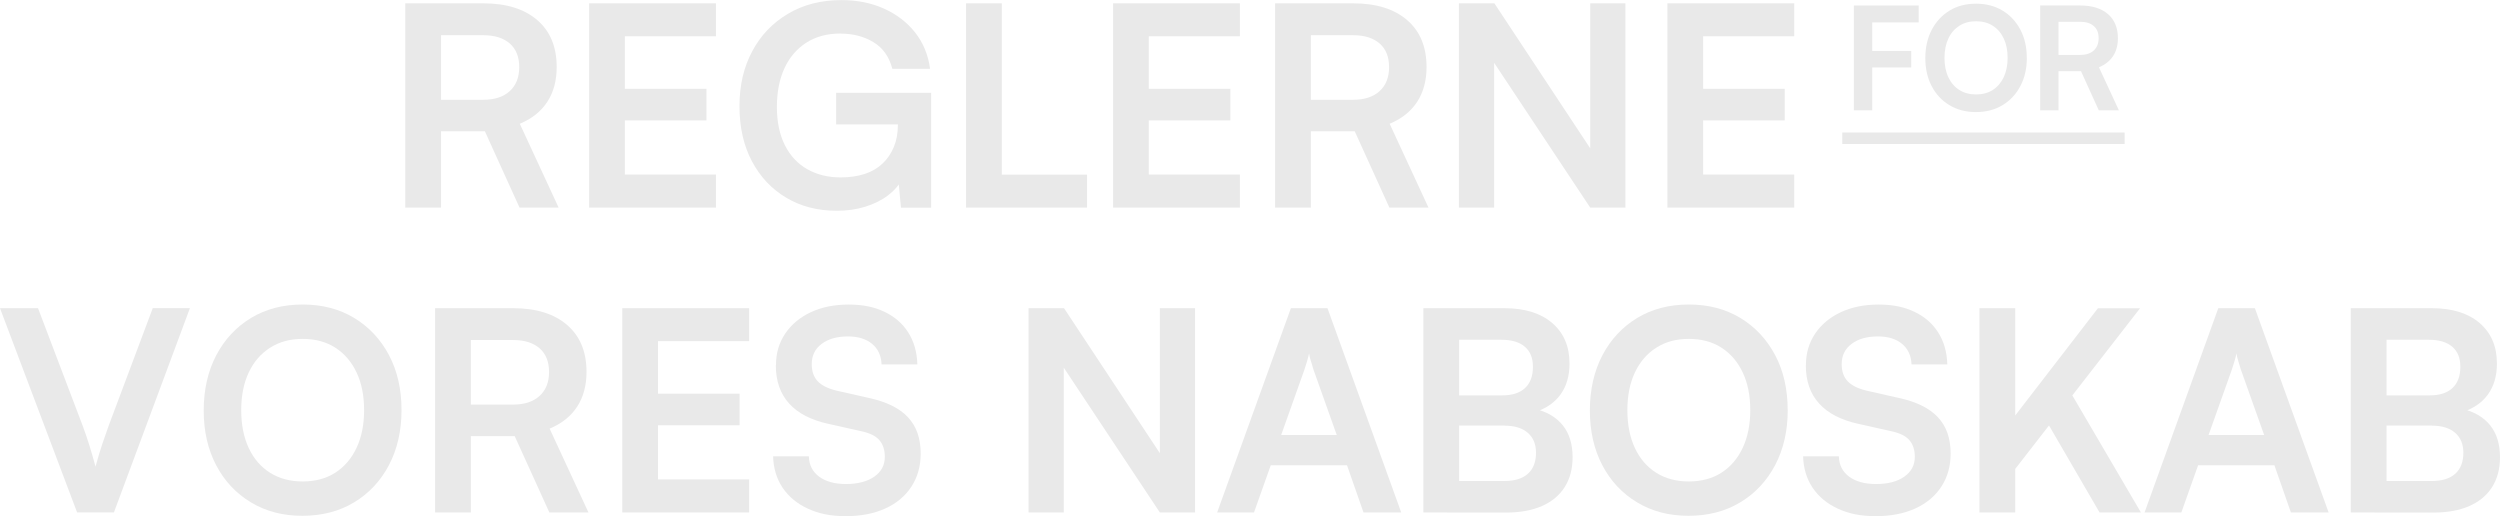 <svg xmlns="http://www.w3.org/2000/svg" id="Layer_1" viewBox="0 0 487.84 100.7"><defs><style>.cls-1{fill:#e9e9e9;stroke-width:0px;}</style></defs><path class="cls-1" d="M86.06,40.51h-6.98V.65h15.21c4.51,0,8.02,1.09,10.55,3.27,2.53,2.18,3.79,5.23,3.79,9.16,0,2.65-.61,4.92-1.83,6.79-1.22,1.87-3.01,3.3-5.37,4.28l7.58,16.36h-7.63l-6.76-14.89h-8.56v14.89ZM86.06,6.87v12.6h8.23c2.22,0,3.94-.56,5.18-1.69,1.24-1.13,1.85-2.69,1.85-4.69s-.62-3.53-1.85-4.61c-1.24-1.07-2.96-1.61-5.18-1.61h-8.23Z"></path><path class="cls-1" d="M139.71,40.51h-24.75V.65h24.75v6.43h-20.23l2.45-2.24v12.49h15.92v6.16h-15.92v12.81l-2.45-2.24h20.23v6.43Z"></path><path class="cls-1" d="M164.03,6.54c-2.62,0-4.85.6-6.71,1.8-1.85,1.2-3.27,2.86-4.25,4.99-.98,2.13-1.47,4.64-1.47,7.55s.53,5.44,1.58,7.5,2.52,3.61,4.39,4.66c1.87,1.05,4.03,1.58,6.46,1.58,1.78,0,3.35-.23,4.72-.68,1.36-.45,2.52-1.13,3.46-2.02.95-.89,1.68-1.97,2.21-3.24.53-1.27.79-2.69.79-4.25v-3.49l3.27,3.33h-15.32v-6.16h18.54v22.41h-5.89l-.6-6.43.82.82c-.58,1.2-1.5,2.27-2.75,3.22-1.25.95-2.74,1.68-4.44,2.21-1.71.53-3.56.79-5.56.79-3.71,0-6.99-.84-9.84-2.54-2.85-1.69-5.09-4.06-6.71-7.12-1.62-3.05-2.43-6.63-2.43-10.74s.83-7.61,2.48-10.71c1.65-3.11,3.98-5.55,6.98-7.33,3-1.78,6.48-2.67,10.44-2.67,3.05,0,5.82.55,8.29,1.66,2.47,1.11,4.5,2.66,6.08,4.66,1.58,2,2.55,4.36,2.92,7.09h-7.36c-.62-2.36-1.85-4.1-3.71-5.21-1.85-1.11-3.98-1.66-6.38-1.66Z"></path><path class="cls-1" d="M195.49.65v39.86h-6.98V.65h6.98ZM189.71,40.51v-6.43h22.41v6.43h-22.41Z"></path><path class="cls-1" d="M241.95,40.51h-24.75V.65h24.75v6.43h-20.23l2.45-2.24v12.49h15.92v6.16h-15.92v12.81l-2.45-2.24h20.23v6.43Z"></path><path class="cls-1" d="M255.8,40.51h-6.98V.65h15.21c4.51,0,8.02,1.09,10.55,3.27,2.53,2.18,3.79,5.23,3.79,9.16,0,2.65-.61,4.92-1.83,6.79s-3.01,3.3-5.37,4.28l7.58,16.36h-7.63l-6.76-14.89h-8.56v14.89ZM255.8,6.87v12.6h8.23c2.22,0,3.94-.56,5.18-1.69,1.24-1.13,1.85-2.69,1.85-4.69s-.62-3.53-1.85-4.61c-1.24-1.07-2.96-1.61-5.18-1.61h-8.23Z"></path><path class="cls-1" d="M291.56,40.51h-6.87V.65h6.92l20.72,31.35h-2.02V.65h6.87v39.86h-6.87l-20.77-31.3h2.02v31.3Z"></path><path class="cls-1" d="M350.12,40.51h-24.75V.65h24.75v6.43h-20.23l2.45-2.24v12.49h15.92v6.16h-15.92v12.81l-2.45-2.24h20.23v6.43Z"></path><path class="cls-1" d="M365.34,1.07v20.46h-3.58V1.07h3.58ZM372.95,13.16h-10.97v-3.22h10.97v3.22ZM374.4,4.37h-12.37V1.07h12.37v3.3Z"></path><path class="cls-1" d="M395.51,11.29c0,2.07-.42,3.9-1.26,5.5s-2.01,2.84-3.5,3.74-3.22,1.34-5.18,1.34-3.66-.45-5.15-1.34-2.65-2.14-3.48-3.72c-.83-1.58-1.24-3.41-1.24-5.48s.42-3.93,1.26-5.53c.84-1.59,2-2.84,3.48-3.74s3.21-1.34,5.16-1.34,3.68.45,5.16,1.34,2.64,2.14,3.48,3.72,1.26,3.42,1.26,5.51ZM391.76,11.29c0-1.46-.25-2.71-.76-3.78-.5-1.06-1.21-1.89-2.13-2.48-.91-.59-2.01-.88-3.27-.88s-2.34.29-3.26.88c-.92.59-1.64,1.41-2.14,2.48-.5,1.06-.76,2.32-.76,3.78s.25,2.72.76,3.79c.5,1.07,1.22,1.9,2.14,2.48.92.58,2.01.87,3.26.87s2.36-.29,3.27-.88c.91-.59,1.62-1.42,2.13-2.49.5-1.07.76-2.33.76-3.76Z"></path><path class="cls-1" d="M401.69,21.53h-3.58V1.07h7.81c2.31,0,4.12.56,5.42,1.68,1.29,1.12,1.94,2.69,1.94,4.7,0,1.36-.31,2.52-.94,3.48s-1.54,1.69-2.76,2.2l3.89,8.4h-3.92l-3.47-7.64h-4.39v7.64ZM401.69,4.26v6.46h4.22c1.14,0,2.03-.29,2.66-.87.63-.58.95-1.38.95-2.41s-.32-1.81-.95-2.36c-.63-.55-1.52-.83-2.66-.83h-4.22Z"></path><path class="cls-1" d="M359.49,28.1v-2.24h55.1v2.24h-55.1Z"></path><path class="cls-1" d="M15.05,100L0,60.14h7.42l8.72,22.96c.44,1.16.85,2.38,1.25,3.65.4,1.27.82,2.71,1.25,4.31.47-1.75.93-3.25,1.36-4.53.44-1.27.84-2.42,1.2-3.44l8.61-22.96h7.25l-14.83,39.86h-7.2Z"></path><path class="cls-1" d="M78.35,80.04c0,4.03-.82,7.61-2.45,10.71-1.63,3.11-3.91,5.53-6.81,7.28-2.91,1.75-6.27,2.62-10.09,2.62s-7.12-.87-10.03-2.62-5.17-4.16-6.79-7.25c-1.62-3.09-2.43-6.65-2.43-10.69s.82-7.66,2.45-10.77c1.64-3.11,3.9-5.53,6.79-7.28,2.89-1.74,6.24-2.62,10.06-2.62s7.17.87,10.06,2.62c2.89,1.75,5.15,4.16,6.79,7.25,1.64,3.09,2.45,6.67,2.45,10.74ZM71.05,80.04c0-2.84-.49-5.29-1.47-7.36s-2.36-3.68-4.14-4.83c-1.78-1.15-3.91-1.72-6.38-1.72s-4.55.57-6.35,1.72c-1.8,1.14-3.19,2.75-4.17,4.83s-1.47,4.53-1.47,7.36.49,5.3,1.47,7.39c.98,2.09,2.37,3.7,4.17,4.83s3.92,1.69,6.35,1.69,4.6-.57,6.38-1.72c1.78-1.15,3.16-2.76,4.14-4.85.98-2.09,1.47-4.53,1.47-7.33Z"></path><path class="cls-1" d="M91.88,100h-6.98v-39.86h15.21c4.51,0,8.02,1.09,10.55,3.27,2.53,2.18,3.79,5.23,3.79,9.16,0,2.65-.61,4.92-1.83,6.79s-3.01,3.3-5.37,4.28l7.58,16.36h-7.63l-6.76-14.89h-8.56v14.89ZM91.88,66.35v12.6h8.23c2.22,0,3.94-.56,5.18-1.69,1.24-1.13,1.85-2.69,1.85-4.69s-.62-3.53-1.85-4.61c-1.24-1.07-2.96-1.61-5.18-1.61h-8.23Z"></path><path class="cls-1" d="M146.18,100h-24.75v-39.86h24.75v6.43h-20.23l2.45-2.24v12.49h15.92v6.16h-15.92v12.81l-2.45-2.24h20.23v6.43Z"></path><path class="cls-1" d="M151.42,71.26c0-2.33.6-4.38,1.8-6.16,1.2-1.78,2.86-3.17,4.99-4.17s4.59-1.5,7.39-1.5,5.02.47,7.01,1.42c1.98.95,3.53,2.29,4.63,4.04,1.11,1.74,1.7,3.82,1.77,6.22h-6.98c-.07-1.71-.69-3.04-1.85-4.01-1.16-.96-2.73-1.45-4.69-1.45-2.15,0-3.86.48-5.15,1.45-1.29.96-1.94,2.28-1.94,3.95,0,1.42.39,2.54,1.17,3.35.78.82,2.01,1.43,3.68,1.83l6.27,1.42c3.42.73,5.96,1.97,7.63,3.74s2.51,4.13,2.51,7.12c0,2.44-.6,4.58-1.8,6.43-1.2,1.85-2.9,3.28-5.1,4.28-2.2,1-4.77,1.5-7.72,1.5s-5.25-.48-7.36-1.45c-2.11-.96-3.75-2.32-4.94-4.06-1.18-1.75-1.81-3.8-1.88-6.16h6.98c.04,1.67.7,2.99,1.99,3.95,1.29.96,3.04,1.45,5.26,1.45s4.17-.48,5.53-1.45c1.36-.96,2.04-2.24,2.04-3.84,0-1.38-.36-2.48-1.09-3.3s-1.91-1.39-3.54-1.72l-6.33-1.42c-3.38-.73-5.94-2.04-7.69-3.95-1.74-1.91-2.62-4.41-2.62-7.5Z"></path><path class="cls-1" d="M207.58,100h-6.87v-39.86h6.92l20.72,31.35h-2.02v-31.35h6.87v39.86h-6.87l-20.77-31.3h2.02v31.3Z"></path><path class="cls-1" d="M244.71,100h-7.2l14.39-39.86h7.14l14.39,39.86h-7.36l-3.22-9.21h-14.88l-3.27,9.21ZM254.58,72.02l-4.58,12.87h10.85l-4.58-12.87c-.14-.54-.31-1.09-.49-1.64s-.29-1.02-.33-1.42c-.07.36-.19.83-.35,1.39-.16.56-.34,1.12-.52,1.66Z"></path><path class="cls-1" d="M284.73,60.14v39.86h-6.98v-39.86h6.98ZM293.56,83.04h-10.96v-5.89h10.58c1.93,0,3.4-.48,4.42-1.44,1.02-.96,1.53-2.33,1.53-4.12s-.53-3.02-1.58-3.93c-1.05-.91-2.58-1.36-4.58-1.36h-10.58v-6.16h11.18c3.96,0,7.07.96,9.32,2.89,2.25,1.93,3.38,4.56,3.38,7.91,0,2.4-.58,4.41-1.75,6.03-1.16,1.62-2.89,2.79-5.18,3.52v-.76c2.47.58,4.34,1.67,5.62,3.27s1.91,3.67,1.91,6.22c0,2.25-.51,4.19-1.53,5.81-1.02,1.62-2.5,2.85-4.44,3.71-1.94.85-4.28,1.28-7.01,1.28h-11.5v-6.16h11.18c2,0,3.53-.47,4.58-1.42,1.05-.94,1.58-2.31,1.58-4.09,0-1.67-.54-2.97-1.61-3.9-1.07-.93-2.59-1.39-4.55-1.39Z"></path><path class="cls-1" d="M348.85,80.04c0,4.03-.82,7.61-2.45,10.71-1.64,3.11-3.91,5.53-6.82,7.28s-6.27,2.62-10.09,2.62-7.12-.87-10.03-2.62c-2.91-1.75-5.17-4.16-6.79-7.25-1.62-3.09-2.43-6.65-2.43-10.69s.82-7.66,2.45-10.77c1.64-3.11,3.9-5.53,6.79-7.28,2.89-1.74,6.24-2.62,10.06-2.62s7.17.87,10.06,2.62c2.89,1.75,5.15,4.16,6.79,7.25,1.64,3.09,2.45,6.67,2.45,10.74ZM341.54,80.04c0-2.84-.49-5.29-1.47-7.36s-2.36-3.68-4.14-4.83c-1.78-1.15-3.91-1.72-6.38-1.72s-4.55.57-6.35,1.72c-1.8,1.14-3.19,2.75-4.17,4.83s-1.47,4.53-1.47,7.36.49,5.3,1.47,7.39c.98,2.09,2.37,3.7,4.17,4.83,1.8,1.13,3.92,1.69,6.35,1.69s4.6-.57,6.38-1.72c1.78-1.15,3.16-2.76,4.14-4.85.98-2.09,1.47-4.53,1.47-7.33Z"></path><path class="cls-1" d="M352.4,71.26c0-2.33.6-4.38,1.8-6.16,1.2-1.78,2.86-3.17,4.99-4.17,2.13-1,4.59-1.5,7.39-1.5s5.03.47,7.01,1.42,3.53,2.29,4.63,4.04c1.11,1.74,1.7,3.82,1.77,6.22h-6.98c-.07-1.71-.69-3.04-1.85-4.01-1.16-.96-2.73-1.45-4.69-1.45-2.15,0-3.86.48-5.15,1.45-1.29.96-1.94,2.28-1.94,3.95,0,1.42.39,2.54,1.17,3.35.78.82,2.01,1.43,3.68,1.83l6.27,1.42c3.42.73,5.96,1.97,7.63,3.74s2.51,4.13,2.51,7.12c0,2.44-.6,4.58-1.8,6.43-1.2,1.85-2.9,3.28-5.1,4.28-2.2,1-4.77,1.5-7.72,1.5s-5.25-.48-7.36-1.45-3.75-2.32-4.93-4.06c-1.18-1.75-1.81-3.8-1.88-6.16h6.98c.04,1.67.7,2.99,1.99,3.95,1.29.96,3.04,1.45,5.26,1.45,2.33,0,4.17-.48,5.53-1.45,1.36-.96,2.04-2.24,2.04-3.84,0-1.38-.36-2.48-1.09-3.3-.73-.82-1.91-1.39-3.54-1.72l-6.33-1.42c-3.38-.73-5.94-2.04-7.69-3.95-1.75-1.91-2.62-4.41-2.62-7.5Z"></path><path class="cls-1" d="M393.24,60.14v39.86h-6.98v-39.86h6.98ZM417.61,60.14l-26.01,33.48v-10.41l17.78-23.06h8.23ZM399.56,82.55l4.47-6,13.74,23.45h-8.07l-10.14-17.45Z"></path><path class="cls-1" d="M425.68,100h-7.2l14.39-39.86h7.14l14.39,39.86h-7.36l-3.22-9.21h-14.89l-3.27,9.21ZM435.55,72.02l-4.58,12.87h10.85l-4.58-12.87c-.15-.54-.31-1.09-.49-1.64-.18-.54-.29-1.02-.33-1.42-.07.36-.19.83-.35,1.39-.16.56-.34,1.12-.52,1.66Z"></path><path class="cls-1" d="M465.7,60.14v39.86h-6.98v-39.86h6.98ZM474.53,83.04h-10.96v-5.89h10.58c1.93,0,3.4-.48,4.42-1.44,1.02-.96,1.53-2.33,1.53-4.12s-.53-3.02-1.58-3.93c-1.05-.91-2.58-1.36-4.58-1.36h-10.58v-6.16h11.18c3.96,0,7.07.96,9.32,2.89,2.25,1.93,3.38,4.56,3.38,7.91,0,2.4-.58,4.41-1.75,6.03-1.16,1.62-2.89,2.79-5.18,3.52v-.76c2.47.58,4.34,1.67,5.62,3.27,1.27,1.6,1.91,3.67,1.91,6.22,0,2.25-.51,4.19-1.53,5.81-1.02,1.62-2.5,2.85-4.44,3.71-1.94.85-4.28,1.28-7.01,1.28h-11.51v-6.16h11.18c2,0,3.53-.47,4.58-1.42,1.05-.94,1.58-2.31,1.58-4.09,0-1.67-.54-2.97-1.61-3.9-1.07-.93-2.59-1.39-4.55-1.39Z"></path></svg>
